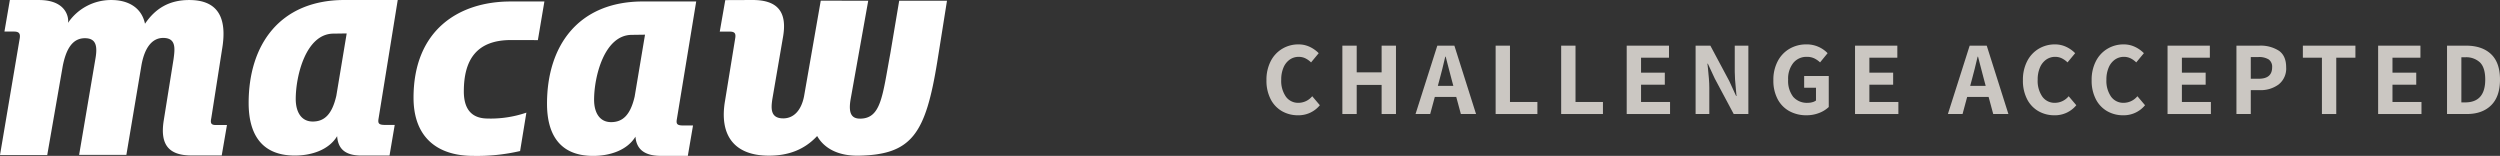 <svg xmlns="http://www.w3.org/2000/svg" width="955.18" height="59.563" viewBox="0 0 955.18 59.563"><rect x="0" y="0" width="955.18" height="59.563" fill="#333333" stroke="none"/><title>Macaw Challenge Accepted</title><path d="M343.558.279l-3.392,20.162c-3,16.133-3.494,24.8-11.472,24.888-3.473.039-4.53-2.193-3.733-7.188L331.725.279,313.587.258l-6.379,36.516c-1.079,5.52-4.04,8.454-7.947,8.454-4.913,0-4.72-3.758-4.162-7.4l4.021-23.406C300.906,4.7,297.275,0,287.543,0L277.105.043,275,12.075l3.781,0c2.122,0,2.429.855,2.094,2.732l-3.856,23.7c-2.232,12.921,3.259,20.967,16.77,20.967,7.146,0,13.4-2.1,18.424-7.509,2.444,4.329,7.523,7.668,15.938,7.51,20.389-.379,25.491-8.53,29.943-35.807.569-3.489,3.723-23.387,3.723-23.387ZM151.963,0H131.434C107.052.1,95,16.915,95,39.359c0,11.055,4.288,20.074,17.637,20.074,6.289,0,12.973-2.1,16.172-7.409.331,4.423,2.58,7.409,9.309,7.409h10.705l1.986-11.706H147.1c-2.463,0-2.78-.629-2.449-2.508ZM128.5,36.6c-1.642,7.143-4.594,9.833-9.008,9.833-4.522,0-6.5-3.852-6.5-8.605,0-8.846,3.868-24.981,14.459-24.981l5.009-.07ZM80.746,45.018l4.079-26.053C87.032,6.252,82.876.009,72.284.009,64.672.009,59.367,3.214,55.4,9.074,53.961,2.33,48.229.009,42.6.009A19.836,19.836,0,0,0,25.978,8.741c.37-1.653-.358-8.732-11.1-8.732L3.767,0,1.7,12.043l3.641.017c2.122,0,2.5.944,2.16,2.823l-.132.752L0,59.236H18.049l5.914-33.947C25.176,19.1,27.483,14.6,32.448,14.6c4.413,0,4.854,3.206,3.971,8.07l-6.19,36.492H48.284L54,25.191c1.213-7.186,4.263-10.7,8.345-10.7,4.965,0,4.524,3.98,3.972,8.07L62.548,46.1c-1.441,9.154,1.878,13.358,10.808,13.3l11.358,0,2-11.633-4.286,0C80.335,47.77,80.415,46.677,80.746,45.018ZM158,37.351c0,14.584,8.489,22.212,22.9,22.212a72.949,72.949,0,0,0,17.816-1.856l2.4-14.675a42.115,42.115,0,0,1-15.2,2.244c-6.143-.166-8.7-4.088-8.7-10.337,0-11.953,4.743-19.733,18.291-19.638l10,.024L208,.563s-4.161,0-13,.008C175.429.589,158,11.364,158,37.351ZM266,.563H245.417C221.047.665,209,17.355,209,39.635c0,10.975,4.289,19.928,17.632,19.928,6.285,0,12.963-2.088,16.161-7.355.331,4.39,2.966,7.34,9.692,7.34l10.312.015,1.986-11.621H261.07c-2.462,0-2.779-.625-2.447-2.49ZM242.484,36.9c-1.642,7.091-4.593,9.762-9,9.762-4.521,0-6.5-3.825-6.5-8.543,0-8.781,3.866-24.8,14.452-24.8l5.006-.069Z" fill="#fff" fill-rule="evenodd"/><path d="M662.8,27.363q0,2.561.48,7.2.159,1.44.2,2.12h-.16l-2.6-5.68-7.24-13.56h-5.64v26.12h5.24v-10q0-1.56-.16-3.58t-.36-3.86q-.16-1.32-.2-1.8h.16l2.64,5.68,7.24,13.56H668V17.443h-5.2Z" fill="#cbc7c2"/><polygon points="626.998 32.363 636.078 32.363 636.078 27.763 626.998 27.763 626.998 22.043 637.678 22.043 637.678 17.443 621.518 17.443 621.518 43.563 638.078 43.563 638.078 38.963 626.998 38.963 626.998 32.363" fill="#cbc7c2"/><polygon points="527.879 27.643 518.359 27.643 518.359 17.443 512.879 17.443 512.879 43.563 518.359 43.563 518.359 32.443 527.879 32.443 527.879 43.563 533.359 43.563 533.359 17.443 527.879 17.443 527.879 27.643" fill="#cbc7c2"/><path d="M549.159,17.443l-8.32,26.12h5.6l1.76-6.52h8.2l1.76,6.52h5.8l-8.28-26.12Zm.2,15.36.72-2.68q.921-3.32,2.12-8.48h.16l.76,2.96q.96,3.76,1.44,5.52l.72,2.68Z" fill="#cbc7c2"/><path d="M689.318,33.523h4.519V38.4a4.021,4.021,0,0,1-1.36.64,6.227,6.227,0,0,1-1.719.24,6.93,6.93,0,0,1-5.641-2.3,9.936,9.936,0,0,1-1.92-6.54,9.633,9.633,0,0,1,1.96-6.38,6.445,6.445,0,0,1,5.2-2.34,6.523,6.523,0,0,1,2.74.54,8.76,8.76,0,0,1,2.3,1.58l2.88-3.52a11.062,11.062,0,0,0-8.12-3.36,12.6,12.6,0,0,0-6.38,1.64,11.8,11.8,0,0,0-4.54,4.74,15.1,15.1,0,0,0-1.68,7.3,15.015,15.015,0,0,0,1.64,7.26,11.125,11.125,0,0,0,4.5,4.58,13.354,13.354,0,0,0,6.5,1.56,13.129,13.129,0,0,0,4.84-.88,10.9,10.9,0,0,0,3.68-2.28V29.043h-9.4Z" fill="#cbc7c2"/><path d="M496.12,39.283a5.717,5.717,0,0,1-4.82-2.36,10.533,10.533,0,0,1-1.78-6.48,11.506,11.506,0,0,1,.86-4.62,6.977,6.977,0,0,1,2.38-3.04,5.874,5.874,0,0,1,3.44-1.06,5.767,5.767,0,0,1,2.5.54,8.443,8.443,0,0,1,2.22,1.58l2.92-3.52a11.751,11.751,0,0,0-3.42-2.42,9.986,9.986,0,0,0-4.34-.94,11.893,11.893,0,0,0-6.12,1.64,11.656,11.656,0,0,0-4.44,4.74,15.391,15.391,0,0,0-1.64,7.3,15.316,15.316,0,0,0,1.6,7.26,11.081,11.081,0,0,0,4.34,4.58,12.108,12.108,0,0,0,6.1,1.56,10.51,10.51,0,0,0,8.36-3.84l-2.92-3.44A6.819,6.819,0,0,1,496.12,39.283Z" fill="#cbc7c2"/><polygon points="601.959 17.443 596.479 17.443 596.479 43.563 612.439 43.563 612.439 38.963 601.959 38.963 601.959 17.443" fill="#cbc7c2"/><polygon points="576.919 17.443 571.439 17.443 571.439 43.563 587.399 43.563 587.399 38.963 576.919 38.963 576.919 17.443" fill="#cbc7c2"/><polygon points="879.86 22.043 887.141 22.043 887.141 43.563 892.62 43.563 892.62 22.043 899.94 22.043 899.94 17.443 879.86 17.443 879.86 22.043" fill="#cbc7c2"/><path d="M870.7,19.383a12.9,12.9,0,0,0-7.5-1.94h-8.72v26.12h5.48v-9.12h3.4a11.541,11.541,0,0,0,7.28-2.2,7.741,7.741,0,0,0,2.84-6.52Q873.48,21.324,870.7,19.383Zm-7.7,10.7h-3.04V21.8h2.88a6.939,6.939,0,0,1,3.98.92,3.419,3.419,0,0,1,1.3,3Q868.12,30.084,863,30.083Z" fill="#cbc7c2"/><polygon points="914.1 32.363 923.18 32.363 923.18 27.763 914.1 27.763 914.1 22.043 924.78 22.043 924.78 17.443 908.62 17.443 908.62 43.563 925.18 43.563 925.18 38.963 914.1 38.963 914.1 32.363" fill="#cbc7c2"/><path d="M951.76,20.683q-3.42-3.24-9.58-3.24h-7.24v26.12h7.56q5.92,0,9.3-3.34t3.38-9.82Q955.18,23.923,951.76,20.683Zm-9.9,18.44h-1.44V21.883h1.44a7.671,7.671,0,0,1,5.7,2q1.98,2,1.98,6.52Q949.54,39.123,941.86,39.123Z" fill="#cbc7c2"/><polygon points="833.64 32.363 842.72 32.363 842.72 27.763 833.64 27.763 833.64 22.043 844.32 22.043 844.32 17.443 828.16 17.443 828.16 43.563 844.72 43.563 844.72 38.963 833.64 38.963 833.64 32.363" fill="#cbc7c2"/><path d="M752.557,17.443l-8.32,26.12h5.6l1.76-6.52h8.2l1.76,6.52h5.8l-8.28-26.12Zm.2,15.36.72-2.68q.92-3.32,2.12-8.48h.16l.76,2.96q.96,3.76,1.44,5.52l.72,2.68Z" fill="#cbc7c2"/><path d="M785.14,39.283a5.72,5.72,0,0,1-4.82-2.36,10.533,10.533,0,0,1-1.78-6.48,11.523,11.523,0,0,1,.86-4.62,6.992,6.992,0,0,1,2.38-3.04,5.876,5.876,0,0,1,3.44-1.06,5.764,5.764,0,0,1,2.5.54,8.443,8.443,0,0,1,2.22,1.58l2.92-3.52a11.751,11.751,0,0,0-3.42-2.42,9.983,9.983,0,0,0-4.34-.94,11.9,11.9,0,0,0-6.12,1.64,11.663,11.663,0,0,0-4.44,4.74,15.4,15.4,0,0,0-1.64,7.3,15.328,15.328,0,0,0,1.6,7.26,11.087,11.087,0,0,0,4.34,4.58,12.111,12.111,0,0,0,6.1,1.56,10.507,10.507,0,0,0,8.36-3.84l-2.92-3.44A6.818,6.818,0,0,1,785.14,39.283Z" fill="#cbc7c2"/><polygon points="714.237 32.363 723.317 32.363 723.317 27.763 714.237 27.763 714.237 22.043 724.917 22.043 724.917 17.443 708.757 17.443 708.757 43.563 725.317 43.563 725.317 38.963 714.237 38.963 714.237 32.363" fill="#cbc7c2"/><path d="M811.4,39.283a5.718,5.718,0,0,1-4.82-2.36,10.533,10.533,0,0,1-1.78-6.48,11.523,11.523,0,0,1,.86-4.62,6.984,6.984,0,0,1,2.38-3.04,5.874,5.874,0,0,1,3.44-1.06,5.764,5.764,0,0,1,2.5.54,8.443,8.443,0,0,1,2.22,1.58l2.92-3.52a11.751,11.751,0,0,0-3.42-2.42,9.986,9.986,0,0,0-4.34-.94,11.9,11.9,0,0,0-6.12,1.64,11.656,11.656,0,0,0-4.44,4.74,15.4,15.4,0,0,0-1.64,7.3,15.316,15.316,0,0,0,1.6,7.26,11.087,11.087,0,0,0,4.34,4.58,12.111,12.111,0,0,0,6.1,1.56,10.509,10.509,0,0,0,8.36-3.84l-2.92-3.44A6.818,6.818,0,0,1,811.4,39.283Z" fill="#cbc7c2"/></svg>
